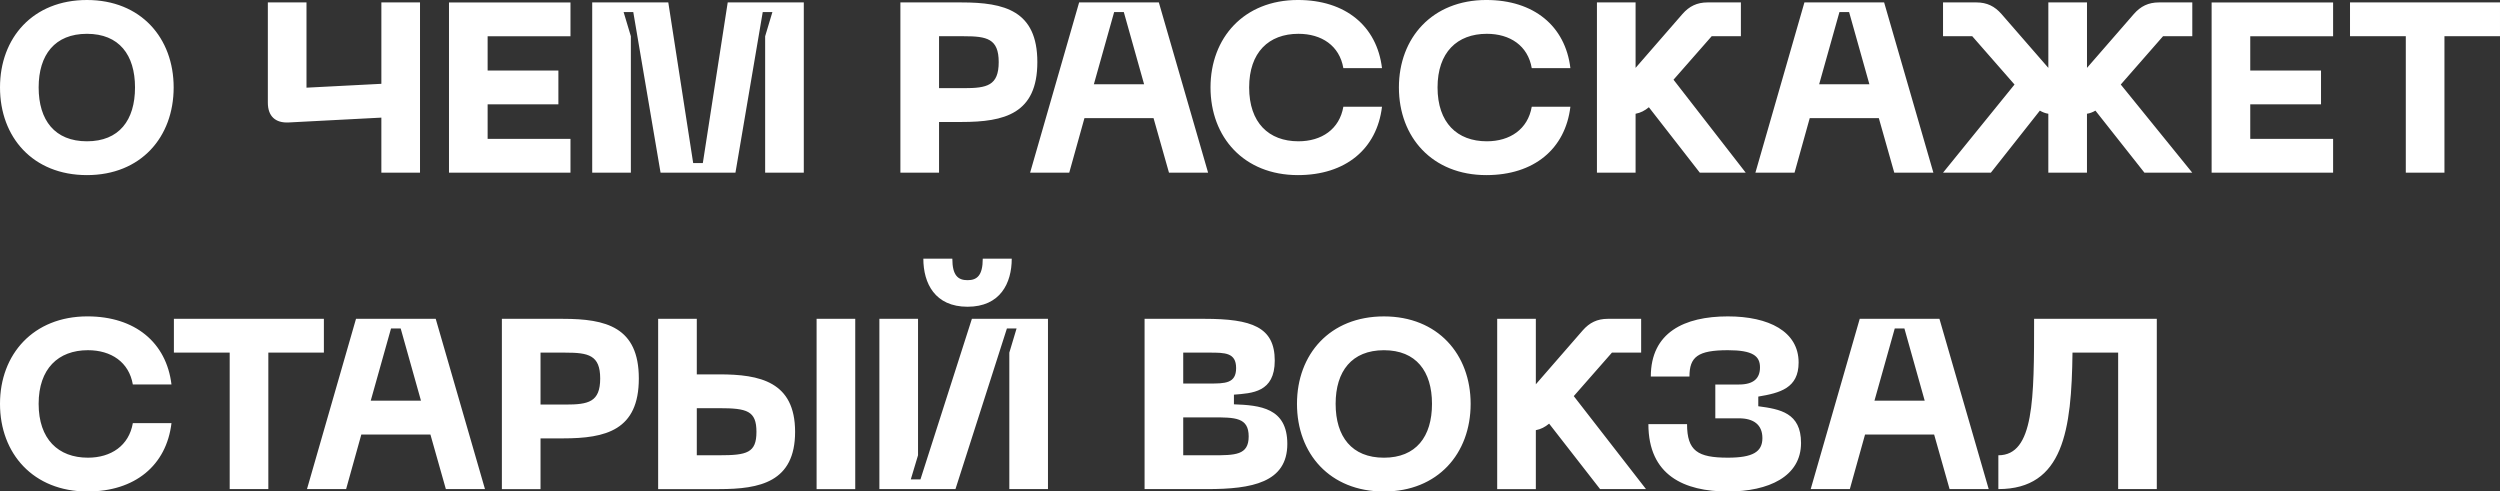 <?xml version="1.0" encoding="UTF-8"?> <!-- Creator: CorelDRAW 2019 (64-Bit) --> <svg xmlns="http://www.w3.org/2000/svg" xmlns:xlink="http://www.w3.org/1999/xlink" xml:space="preserve" width="267.585mm" height="52.607mm" style="shape-rendering:geometricPrecision; text-rendering:geometricPrecision; image-rendering:optimizeQuality; fill-rule:evenodd; clip-rule:evenodd" viewBox="0 0 2180.55 428.69"><rect x="0" y="0" width="2180.55" height="428.69" fill="#333333" stroke="none"/> <defs> <style type="text/css"> <![CDATA[ .fil0 {fill:white;fill-rule:nonzero} ]]> </style> </defs> <g id="Слой_x0020_1">  <path class="fil0" d="M-0 76.26c0,43.4 28.65,76.47 75.84,76.47 46.98,0 75.63,-33.07 75.63,-76.47 0,-43.19 -28.65,-76.26 -75.63,-76.26 -47.19,0 -75.84,33.07 -75.84,76.26zm33.71 0c0,-28.44 14.11,-46.77 42.13,-46.77 28.02,0 41.92,18.33 41.92,46.77 0,28.65 -13.9,46.98 -41.92,46.98 -28.02,0 -42.13,-18.33 -42.13,-46.98zm298.93 -74.15l0 70.99 -65.31 3.37 0 -74.36 -33.71 0 0 87.42c0,11.8 6.53,17.91 18.33,17.27l80.68 -4.21 0 48.03 33.71 0 0 -148.52 -33.71 0zm58.98 148.52l105.96 0 0 -29.49 -72.26 0 0 -30.12 61.72 0 0 -29.49 -61.72 0 0 -29.91 72.26 0 0 -29.49 -105.96 0 0 148.52zm124.92 0l33.71 0 0 -119.02 -6.32 -21.07 8.43 0 23.8 140.09 65.31 0 23.8 -140.09 8.43 0 -6.32 21.07 0 119.02 33.71 0 0 -148.52 -66.36 0 -21.7 140.09 -8.43 0 -21.7 -140.09 -66.36 0 0 148.52zm322.1 -148.52l-53.3 0 0 148.52 33.71 0 0 -44.24 19.59 0c37.5,0 66.15,-7.16 66.15,-52.24 0,-44.87 -28.65,-52.03 -66.15,-52.03zm2.11 74.78l-21.7 0 0 -45.29 21.7 0c20.01,0 30.34,2.11 30.34,22.54 0,20.64 -10.32,22.75 -30.34,22.75zm178.85 73.73l34.13 0 -42.97 -148.52 -69.52 0 -42.76 148.52 34.13 0 13.27 -47.61 60.25 0 13.48 47.61zm-65.52 -77.1l17.7 -62.99 8.43 0 17.7 62.99 -43.82 0zm101.75 2.74c0,43.4 29.07,76.47 76.26,76.47 41.5,0 68.89,-22.75 73.31,-59.62l-33.71 0c-3.37,19.59 -18.96,30.13 -39.18,30.13 -25.91,0 -42.98,-16.22 -42.98,-46.98 0,-30.55 17.06,-46.77 42.98,-46.77 20.22,0 35.81,10.32 39.18,29.91l33.71 0c-4.42,-36.65 -31.81,-59.41 -73.31,-59.41 -47.19,0 -76.26,33.07 -76.26,76.26zm164.32 0c0,43.4 29.07,76.47 76.26,76.47 41.5,0 68.89,-22.75 73.31,-59.62l-33.71 0c-3.37,19.59 -18.96,30.13 -39.18,30.13 -25.91,0 -42.98,-16.22 -42.98,-46.98 0,-30.55 17.06,-46.77 42.98,-46.77 20.22,0 35.81,10.32 39.18,29.91l33.71 0c-4.42,-36.65 -31.81,-59.41 -73.31,-59.41 -47.19,0 -76.26,33.07 -76.26,76.26zm262.48 74.36l40.03 0 -62.99 -81.1 33.28 -37.92 25.49 0 0 -29.49 -29.07 0c-9.27,0 -16.01,3.37 -21.91,10.11l-40.87 46.98 0 -57.09 -33.71 0 0 148.52 33.71 0 0 -51.4c4.42,-0.84 8.01,-2.74 11.59,-5.69l44.45 57.09zm169.58 0l34.13 0 -42.97 -148.52 -69.52 0 -42.76 148.52 34.13 0 13.27 -47.61 60.25 0 13.48 47.61zm-65.52 -77.1l17.7 -62.99 8.43 0 17.7 62.99 -43.82 0zm325.47 -41.92l0 -29.49 -29.07 0c-9.27,0 -16.01,3.37 -21.91,10.11l-40.87 46.98 0 -57.09 -33.71 0 0 57.09 -40.87 -46.98c-5.9,-6.74 -12.64,-10.11 -21.91,-10.11l-29.07 0 0 29.49 25.49 0 36.87 42.13 -62.36 76.89 41.71 0 42.76 -54.14c2.11,1.26 4.63,2.32 7.37,2.74l0 51.4 33.71 0 0 -51.4c2.74,-0.42 5.27,-1.47 7.37,-2.74l42.76 54.14 41.71 0 -62.36 -76.89 36.87 -42.13 25.49 0zm16.85 119.02l105.96 0 0 -29.49 -72.26 0 0 -30.12 61.72 0 0 -29.49 -61.72 0 0 -29.91 72.26 0 0 -29.49 -105.96 0 0 148.52zm251.53 -148.52l-130.82 0 0 29.49 48.66 0 0 119.02 33.71 0 0 -119.02 48.45 0 0 -29.49zm-2180.55 350.12c0,43.4 29.07,76.47 76.26,76.47 41.5,0 68.89,-22.75 73.31,-59.62l-33.71 0c-3.37,19.59 -18.96,30.13 -39.18,30.13 -25.91,0 -42.98,-16.22 -42.98,-46.98 0,-30.55 17.06,-46.77 42.98,-46.77 20.22,0 35.81,10.32 39.18,29.91l33.71 0c-4.42,-36.65 -31.81,-59.41 -73.31,-59.41 -47.19,0 -76.26,33.07 -76.26,76.26zm282.5 -74.15l-130.82 0 0 29.49 48.66 0 0 119.02 33.71 0 0 -119.02 48.45 0 0 -29.49zm106.38 148.52l34.13 0 -42.97 -148.52 -69.52 0 -42.76 148.52 34.13 0 13.27 -47.61 60.25 0 13.48 47.61zm-65.52 -77.1l17.7 -62.99 8.43 0 17.7 62.99 -43.82 0zm167.69 -71.41l-53.3 0 0 148.52 33.71 0 0 -44.24 19.59 0c37.5,0 66.15,-7.16 66.15,-52.24 0,-44.87 -28.65,-52.03 -66.15,-52.03zm2.11 74.78l-21.7 0 0 -45.29 21.7 0c20.01,0 30.34,2.11 30.34,22.54 0,20.64 -10.32,22.75 -30.34,22.75zm114.6 -74.78l-33.71 0 0 148.52 53.3 0c35.39,0 66.15,-6.11 66.15,-49.93 0,-43.82 -30.76,-50.14 -66.15,-50.14l-19.59 0 0 -48.45zm104.49 0l0 148.52 33.71 0 0 -148.52 -33.71 0zm-104.49 119.02l0 -41.08 19.59 0c24.23,0 32.44,2.32 32.44,20.64 0,18.33 -8.22,20.43 -32.44,20.43l-19.59 0zm274.7 -171.48l-25.28 0c0,14.75 -5.06,18.75 -13.27,18.75 -8.22,0 -13.27,-4 -13.27,-18.75l-25.28 0c0,21.49 10.11,41.92 38.55,41.92 28.44,0 38.55,-20.43 38.55,-41.92zm31.6 200.97l0 -148.52 -66.36 0 -44.87 140.09 -8.43 0 6.32 -21.07 0 -119.02 -33.71 0 0 148.52 66.36 0 44.87 -140.09 8.43 0 -6.32 21.07 0 119.02 33.71 0zm84.26 0l54.77 0c38.76,0 69.73,-5.69 69.73,-39.39 0,-31.6 -24.02,-33.71 -46.56,-34.55l0 -8.43c15.8,-1.26 35.6,-1.9 35.6,-29.7 0,-29.28 -20.01,-36.44 -61.3,-36.44l-52.24 0 0 148.52zm33.71 -92.06l0 -26.97 22.75 0c13.69,0 23.38,0 23.38,13.48 0,13.48 -9.69,13.48 -23.38,13.48l-22.75 0zm0 62.57l0 -33.07 25.28 0c20.01,0 31.81,0 31.81,16.64 0,16.43 -11.8,16.43 -31.81,16.43l-25.28 0zm99.22 -44.87c0,43.4 28.65,76.47 75.84,76.47 46.98,0 75.63,-33.07 75.63,-76.47 0,-43.19 -28.65,-76.26 -75.63,-76.26 -47.19,0 -75.84,33.07 -75.84,76.26zm33.71 0c0,-28.44 14.11,-46.77 42.13,-46.77 28.02,0 41.92,18.33 41.92,46.77 0,28.65 -13.9,46.98 -41.92,46.98 -28.02,0 -42.13,-18.33 -42.13,-46.98zm230.67 74.36l40.03 0 -62.99 -81.1 33.28 -37.92 25.49 0 0 -29.49 -29.07 0c-9.27,0 -16.01,3.37 -21.91,10.11l-40.87 46.98 0 -57.09 -33.71 0 0 148.52 33.71 0 0 -51.4c4.42,-0.84 8.01,-2.74 11.59,-5.69l44.45 57.09zm42.13 -56.67c0,44.66 31.18,58.77 69.31,58.77 35.6,0 63.83,-13.06 63.83,-42.34 0,-26.33 -18.33,-29.49 -37.29,-32.02l0 -8.43c18.96,-3.16 35.18,-7.37 35.18,-29.7 0,-27.18 -26.12,-40.24 -61.72,-40.24 -38.13,0 -67.2,14.11 -67.2,52.45l33.71 0c0,-17.06 7.16,-22.96 33.5,-22.96 21.7,0 28.02,5.06 28.02,14.96 0,9.69 -5.69,14.96 -18.33,14.96l-20.64 0 0 29.49 20.64 0c12.64,0 20.43,5.48 20.43,17.27 0,12.01 -8.43,17.06 -30.12,17.06 -26.33,0 -35.6,-5.9 -35.6,-29.28l-33.71 0zm262.69 56.67l34.13 0 -42.97 -148.52 -69.52 0 -42.76 148.52 34.13 0 13.27 -47.61 60.25 0 13.48 47.61zm-65.52 -77.1l17.7 -62.99 8.43 0 17.7 62.99 -43.82 0zm246.26 -71.41l-107.01 0c0,69.94 0,119.02 -31.18,119.02l0 29.49c56.88,0 63.83,-51.61 64.67,-119.02l39.82 0 0 119.02 33.71 0 0 -148.52z"></path> </g> </svg> 